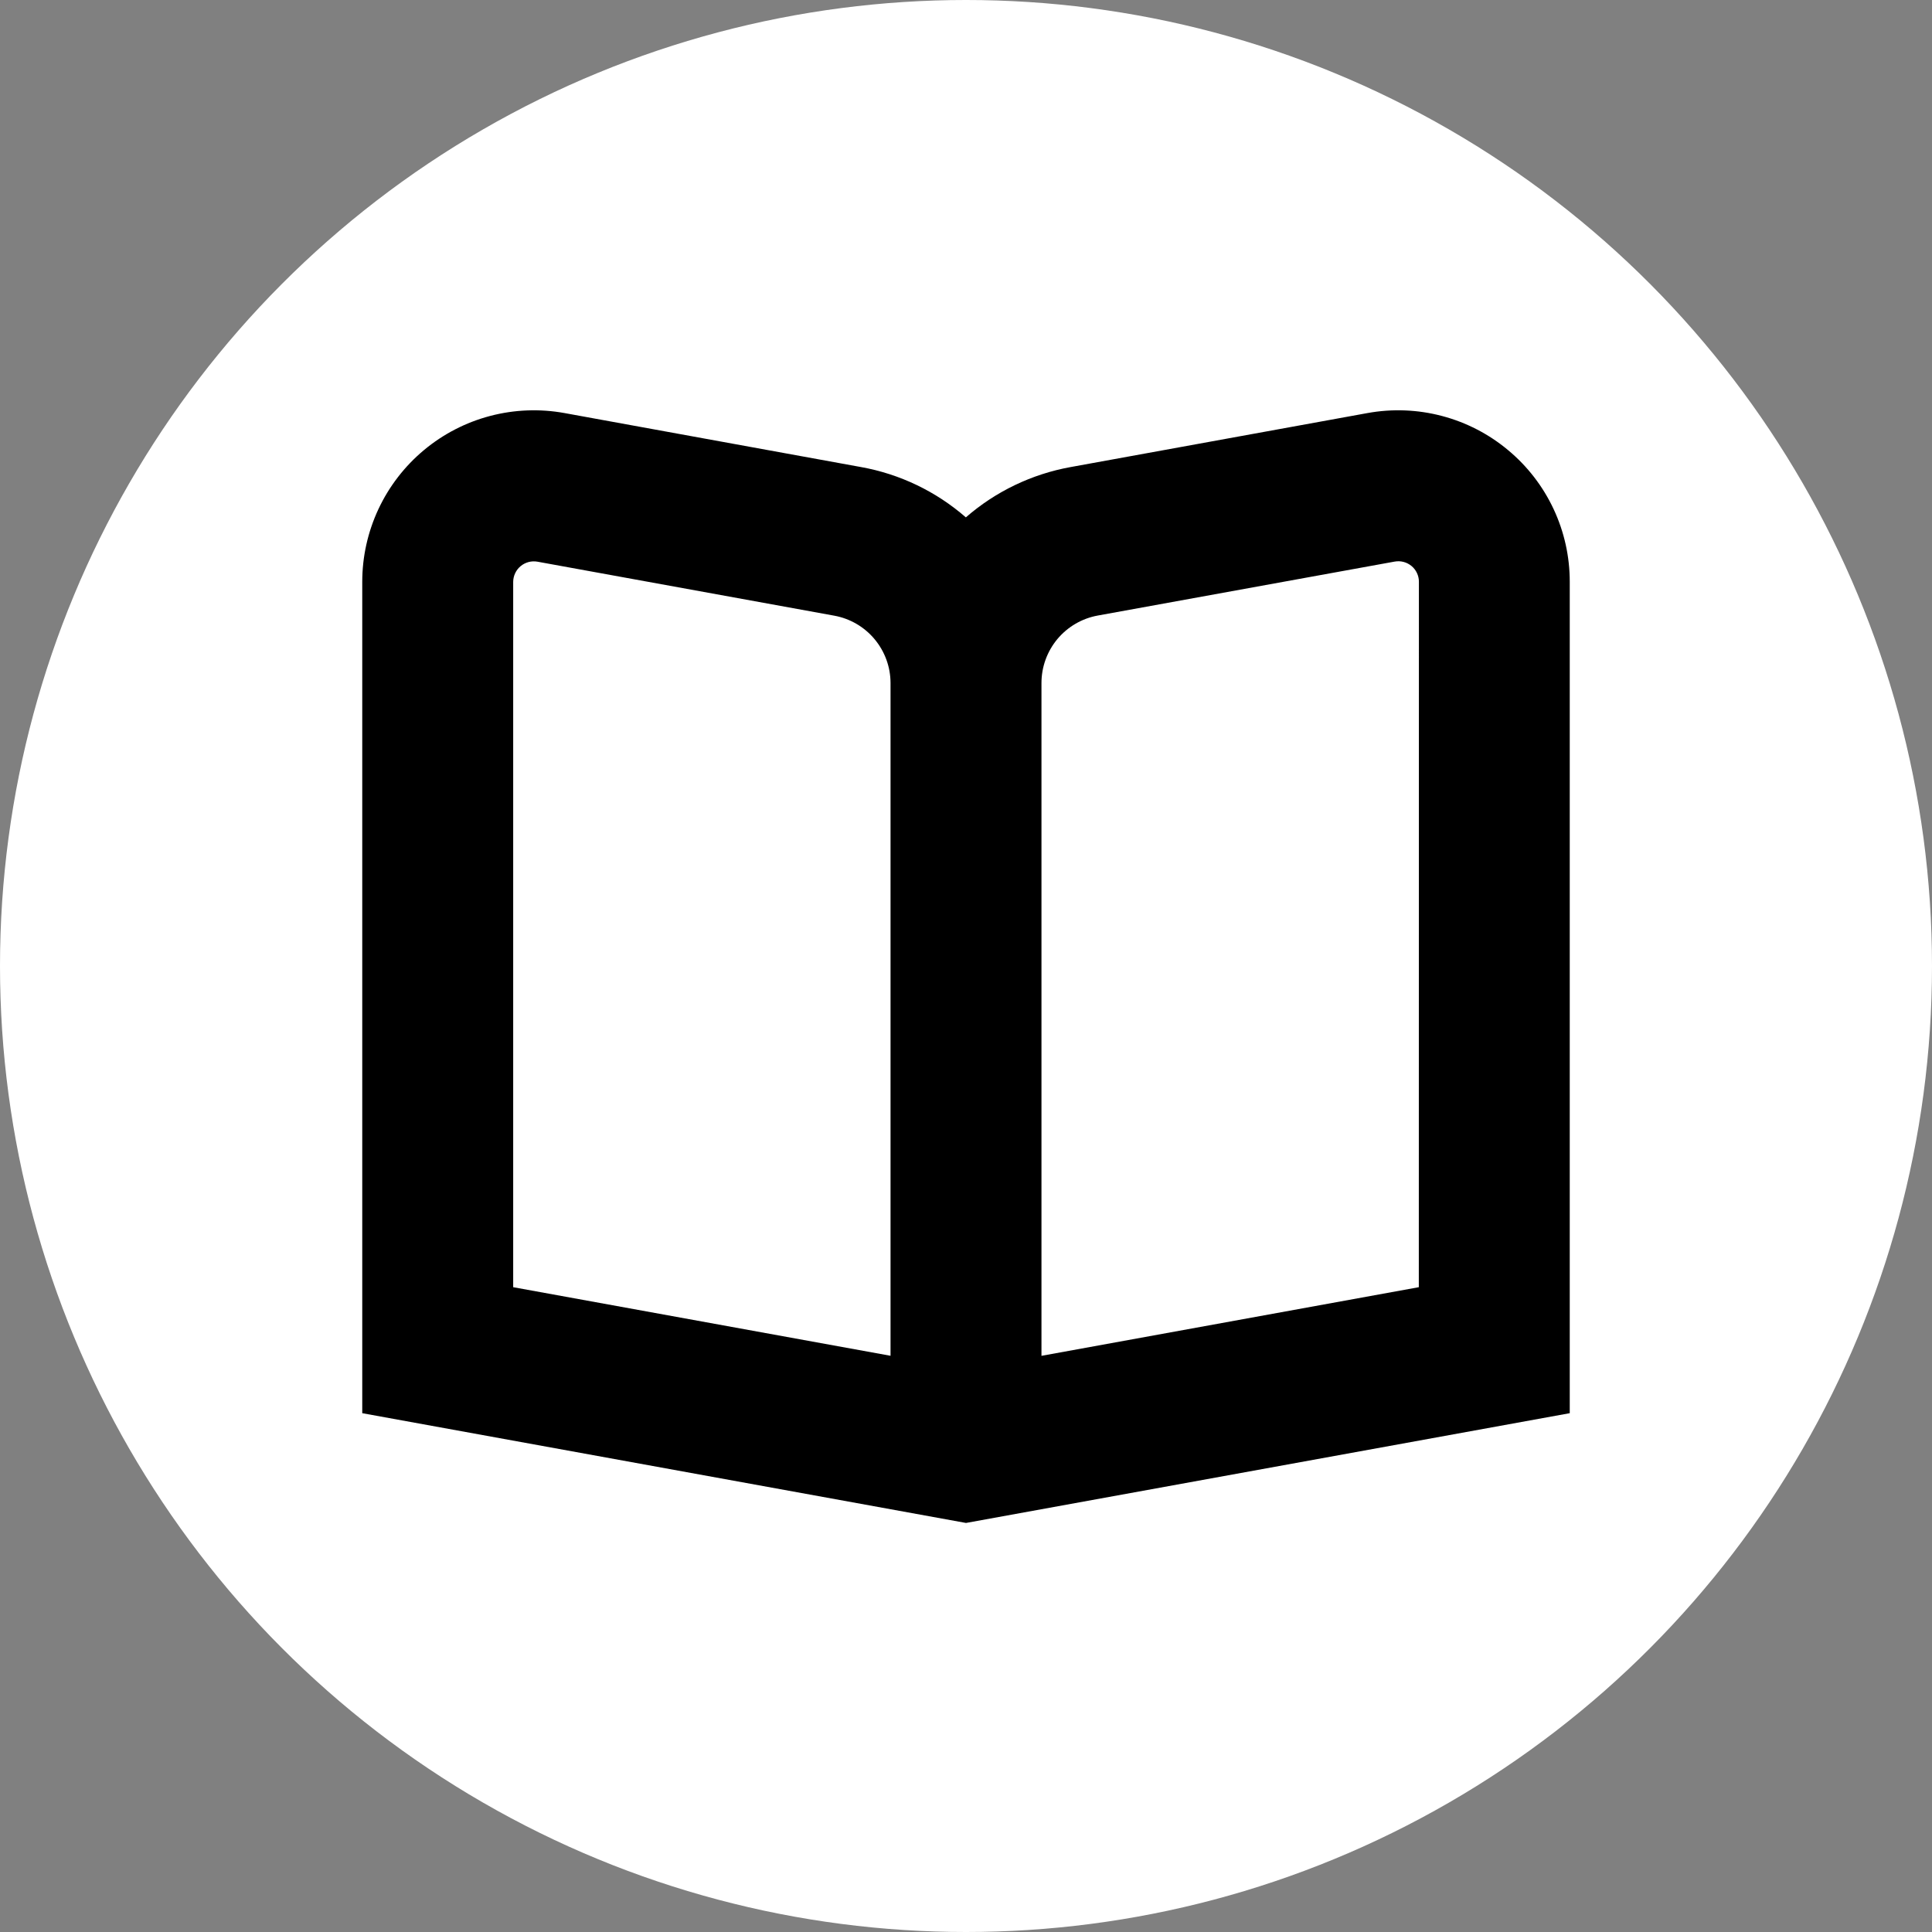 <svg width="80" height="80" viewBox="0 0 80 80" fill="none" xmlns="http://www.w3.org/2000/svg">
    <rect x="0" y="0" width="80" height="80" fill="#808080" stroke="none"/>
    <circle cx="40" cy="40" r="40" fill="white"/>
    <g clip-path="url(#clip0_14_73)">
        <path d="M62.448 18.64C61.649 17.972 60.714 17.489 59.707 17.224C58.701 16.958 57.649 16.918 56.625 17.104L44.333 19.34C42.725 19.63 41.226 20.35 39.994 21.423C38.762 20.349 37.262 19.629 35.654 19.34L23.375 17.104C22.351 16.918 21.299 16.959 20.293 17.224C19.287 17.489 18.352 17.972 17.553 18.639C16.754 19.305 16.111 20.139 15.67 21.081C15.229 22.024 15 23.051 15 24.092V58.517L40 63.062L65 58.517V24.092C65.001 23.051 64.773 22.023 64.332 21.081C63.891 20.139 63.248 19.305 62.448 18.64ZM36.875 56.14L21.25 53.3V24.092C21.251 23.967 21.279 23.845 21.333 23.733C21.386 23.62 21.463 23.521 21.559 23.442C21.654 23.363 21.766 23.305 21.886 23.273C22.006 23.242 22.132 23.236 22.254 23.258L34.546 25.494C35.199 25.613 35.789 25.957 36.214 26.466C36.64 26.976 36.874 27.618 36.875 28.281V56.14ZM58.75 53.3L43.125 56.142V28.281C43.125 27.616 43.359 26.972 43.785 26.461C44.212 25.951 44.804 25.606 45.458 25.488L57.75 23.254C57.872 23.232 57.998 23.236 58.119 23.268C58.239 23.299 58.351 23.357 58.447 23.436C58.543 23.515 58.62 23.615 58.673 23.728C58.726 23.84 58.754 23.963 58.754 24.087L58.75 53.3Z" fill="black"/>
    </g>
    <defs>
        <clipPath id="clip0_14_73">
            <rect width="50" height="50" fill="white" transform="translate(15 15)"/>
        </clipPath>
    </defs>
</svg>

